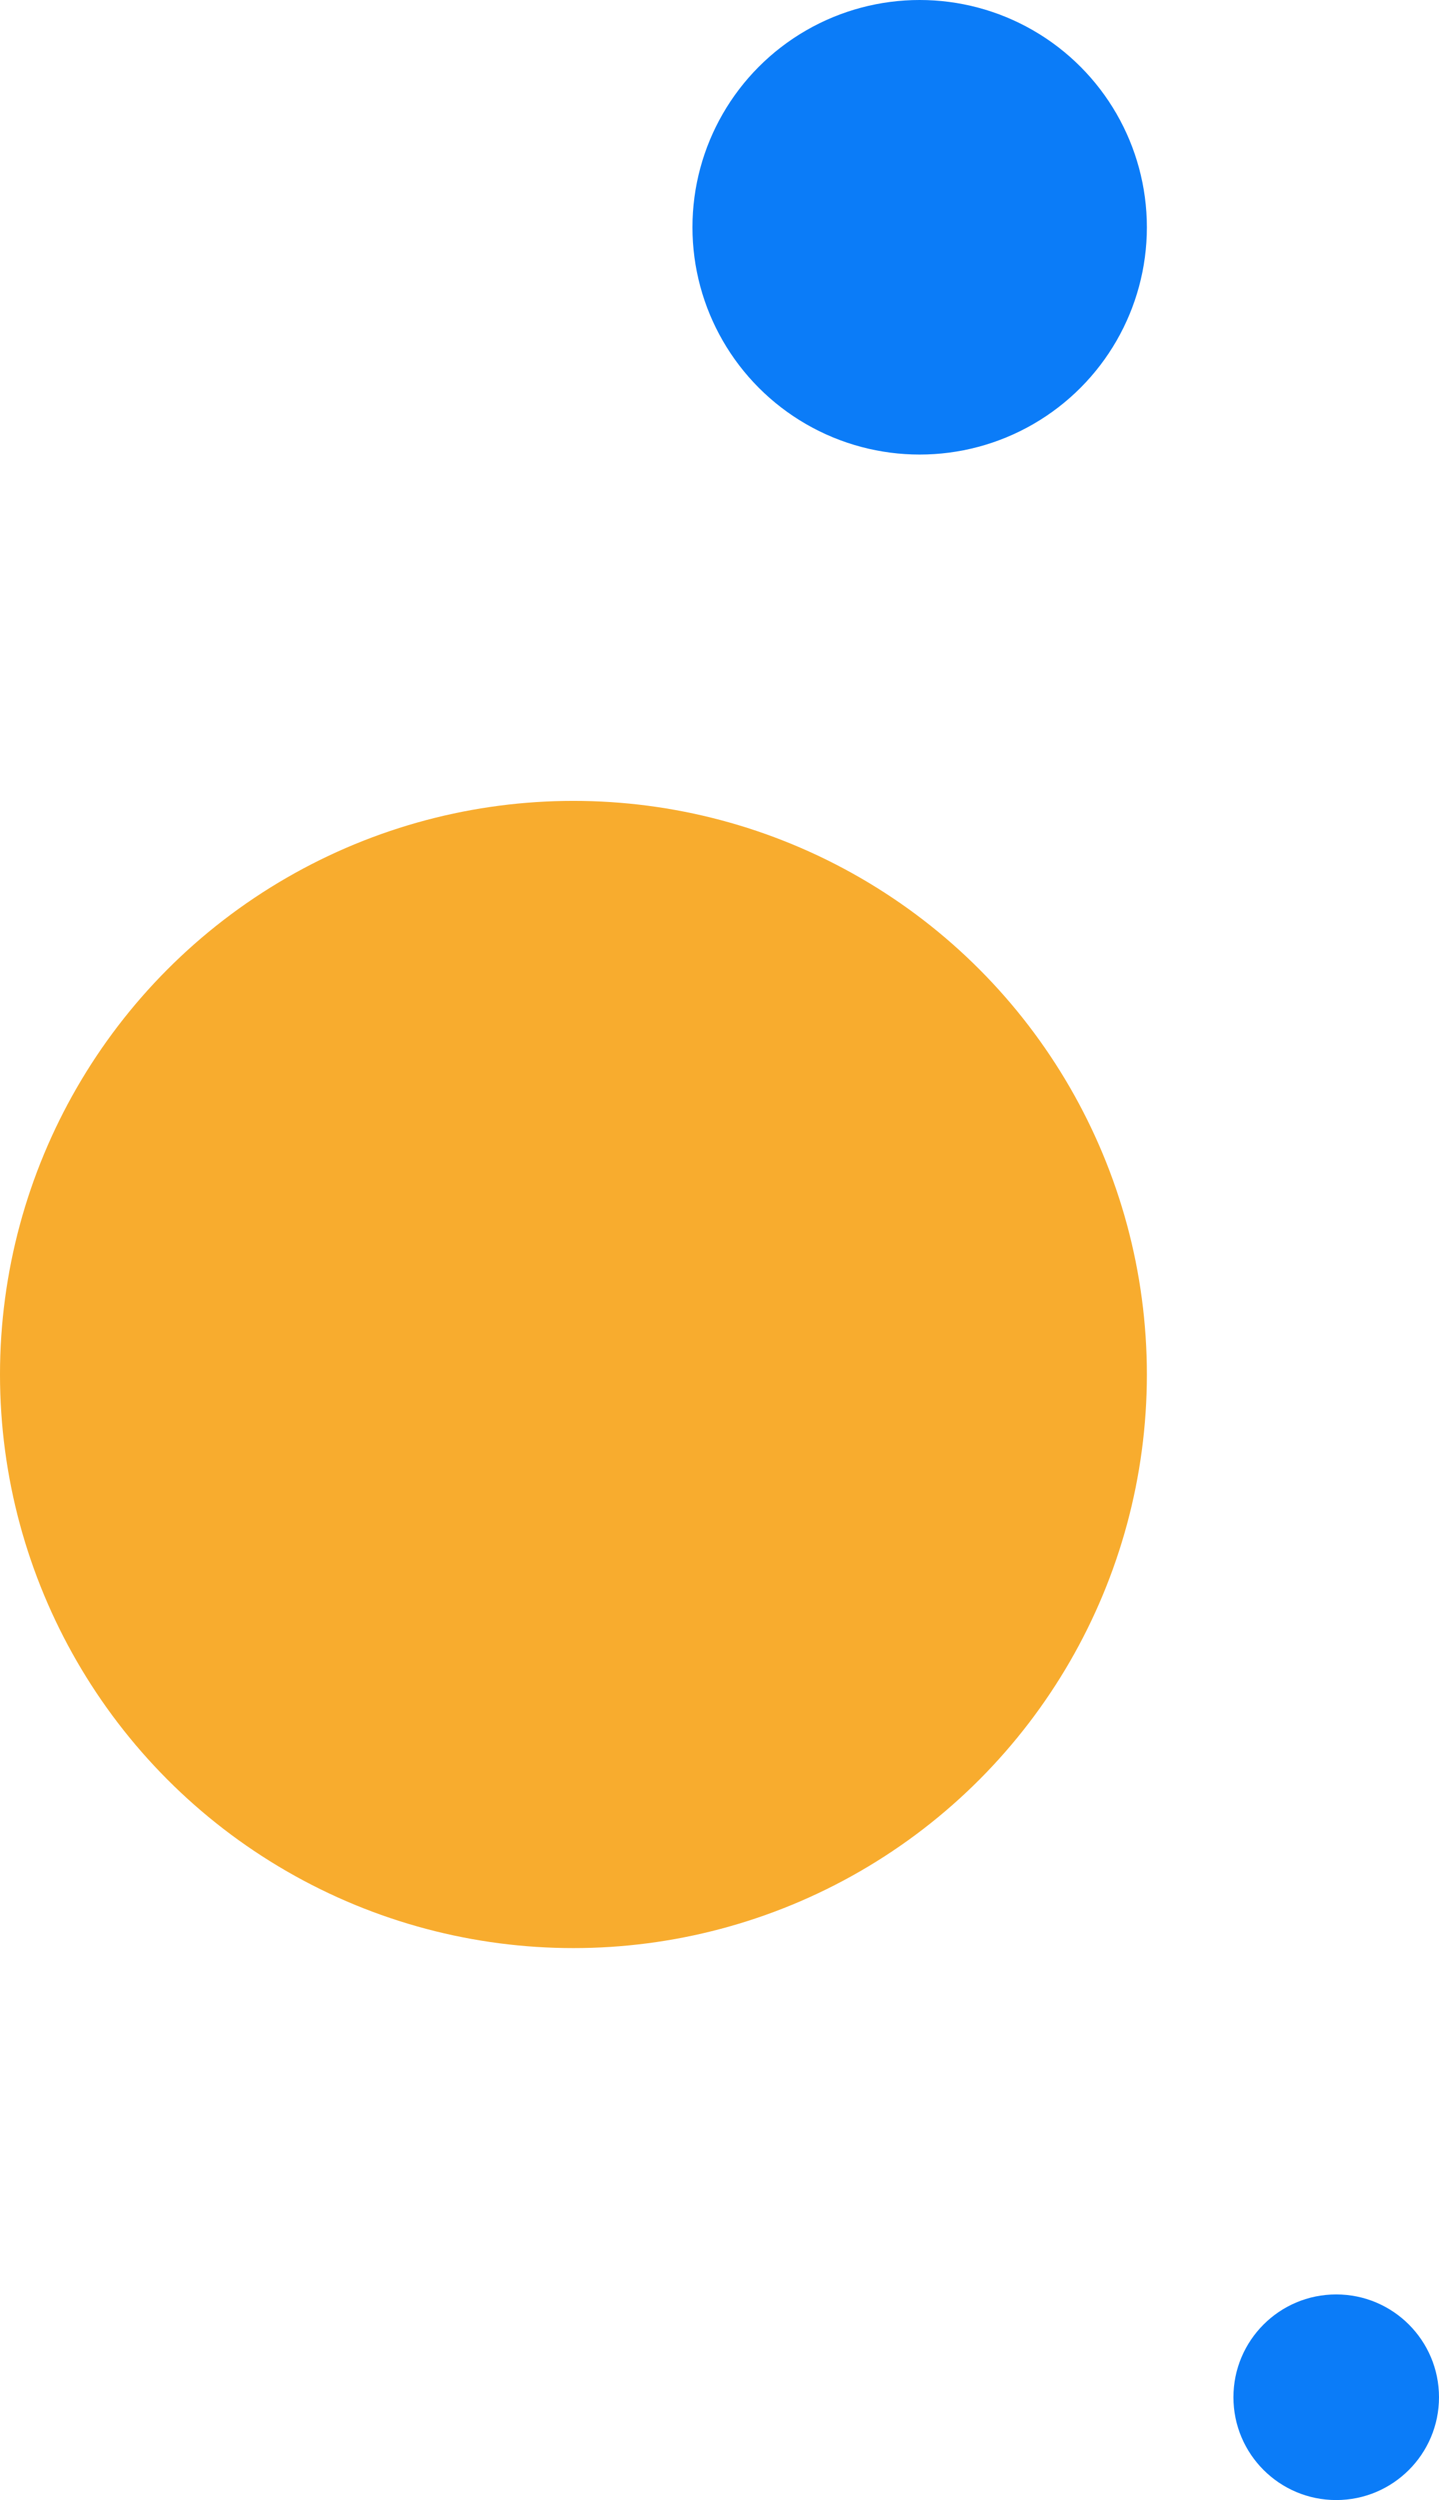 <svg xmlns="http://www.w3.org/2000/svg" width="133" height="231" viewBox="0 0 133 231">
  <g id="Group_8517" data-name="Group 8517" transform="translate(-4 -424)">
    <circle id="Ellipse_4" data-name="Ellipse 4" cx="21" cy="21" r="21" transform="translate(68 424)" fill="#0b7cf8"/>
    <circle id="Ellipse_8" data-name="Ellipse 8" cx="9.5" cy="9.5" r="9.5" transform="translate(118 636)" fill="#0b7cf8"/>
    <circle id="Ellipse_6" data-name="Ellipse 6" cx="53" cy="53" r="53" transform="translate(4 498)" fill="#f8ac2e"/>
  </g>
</svg>
